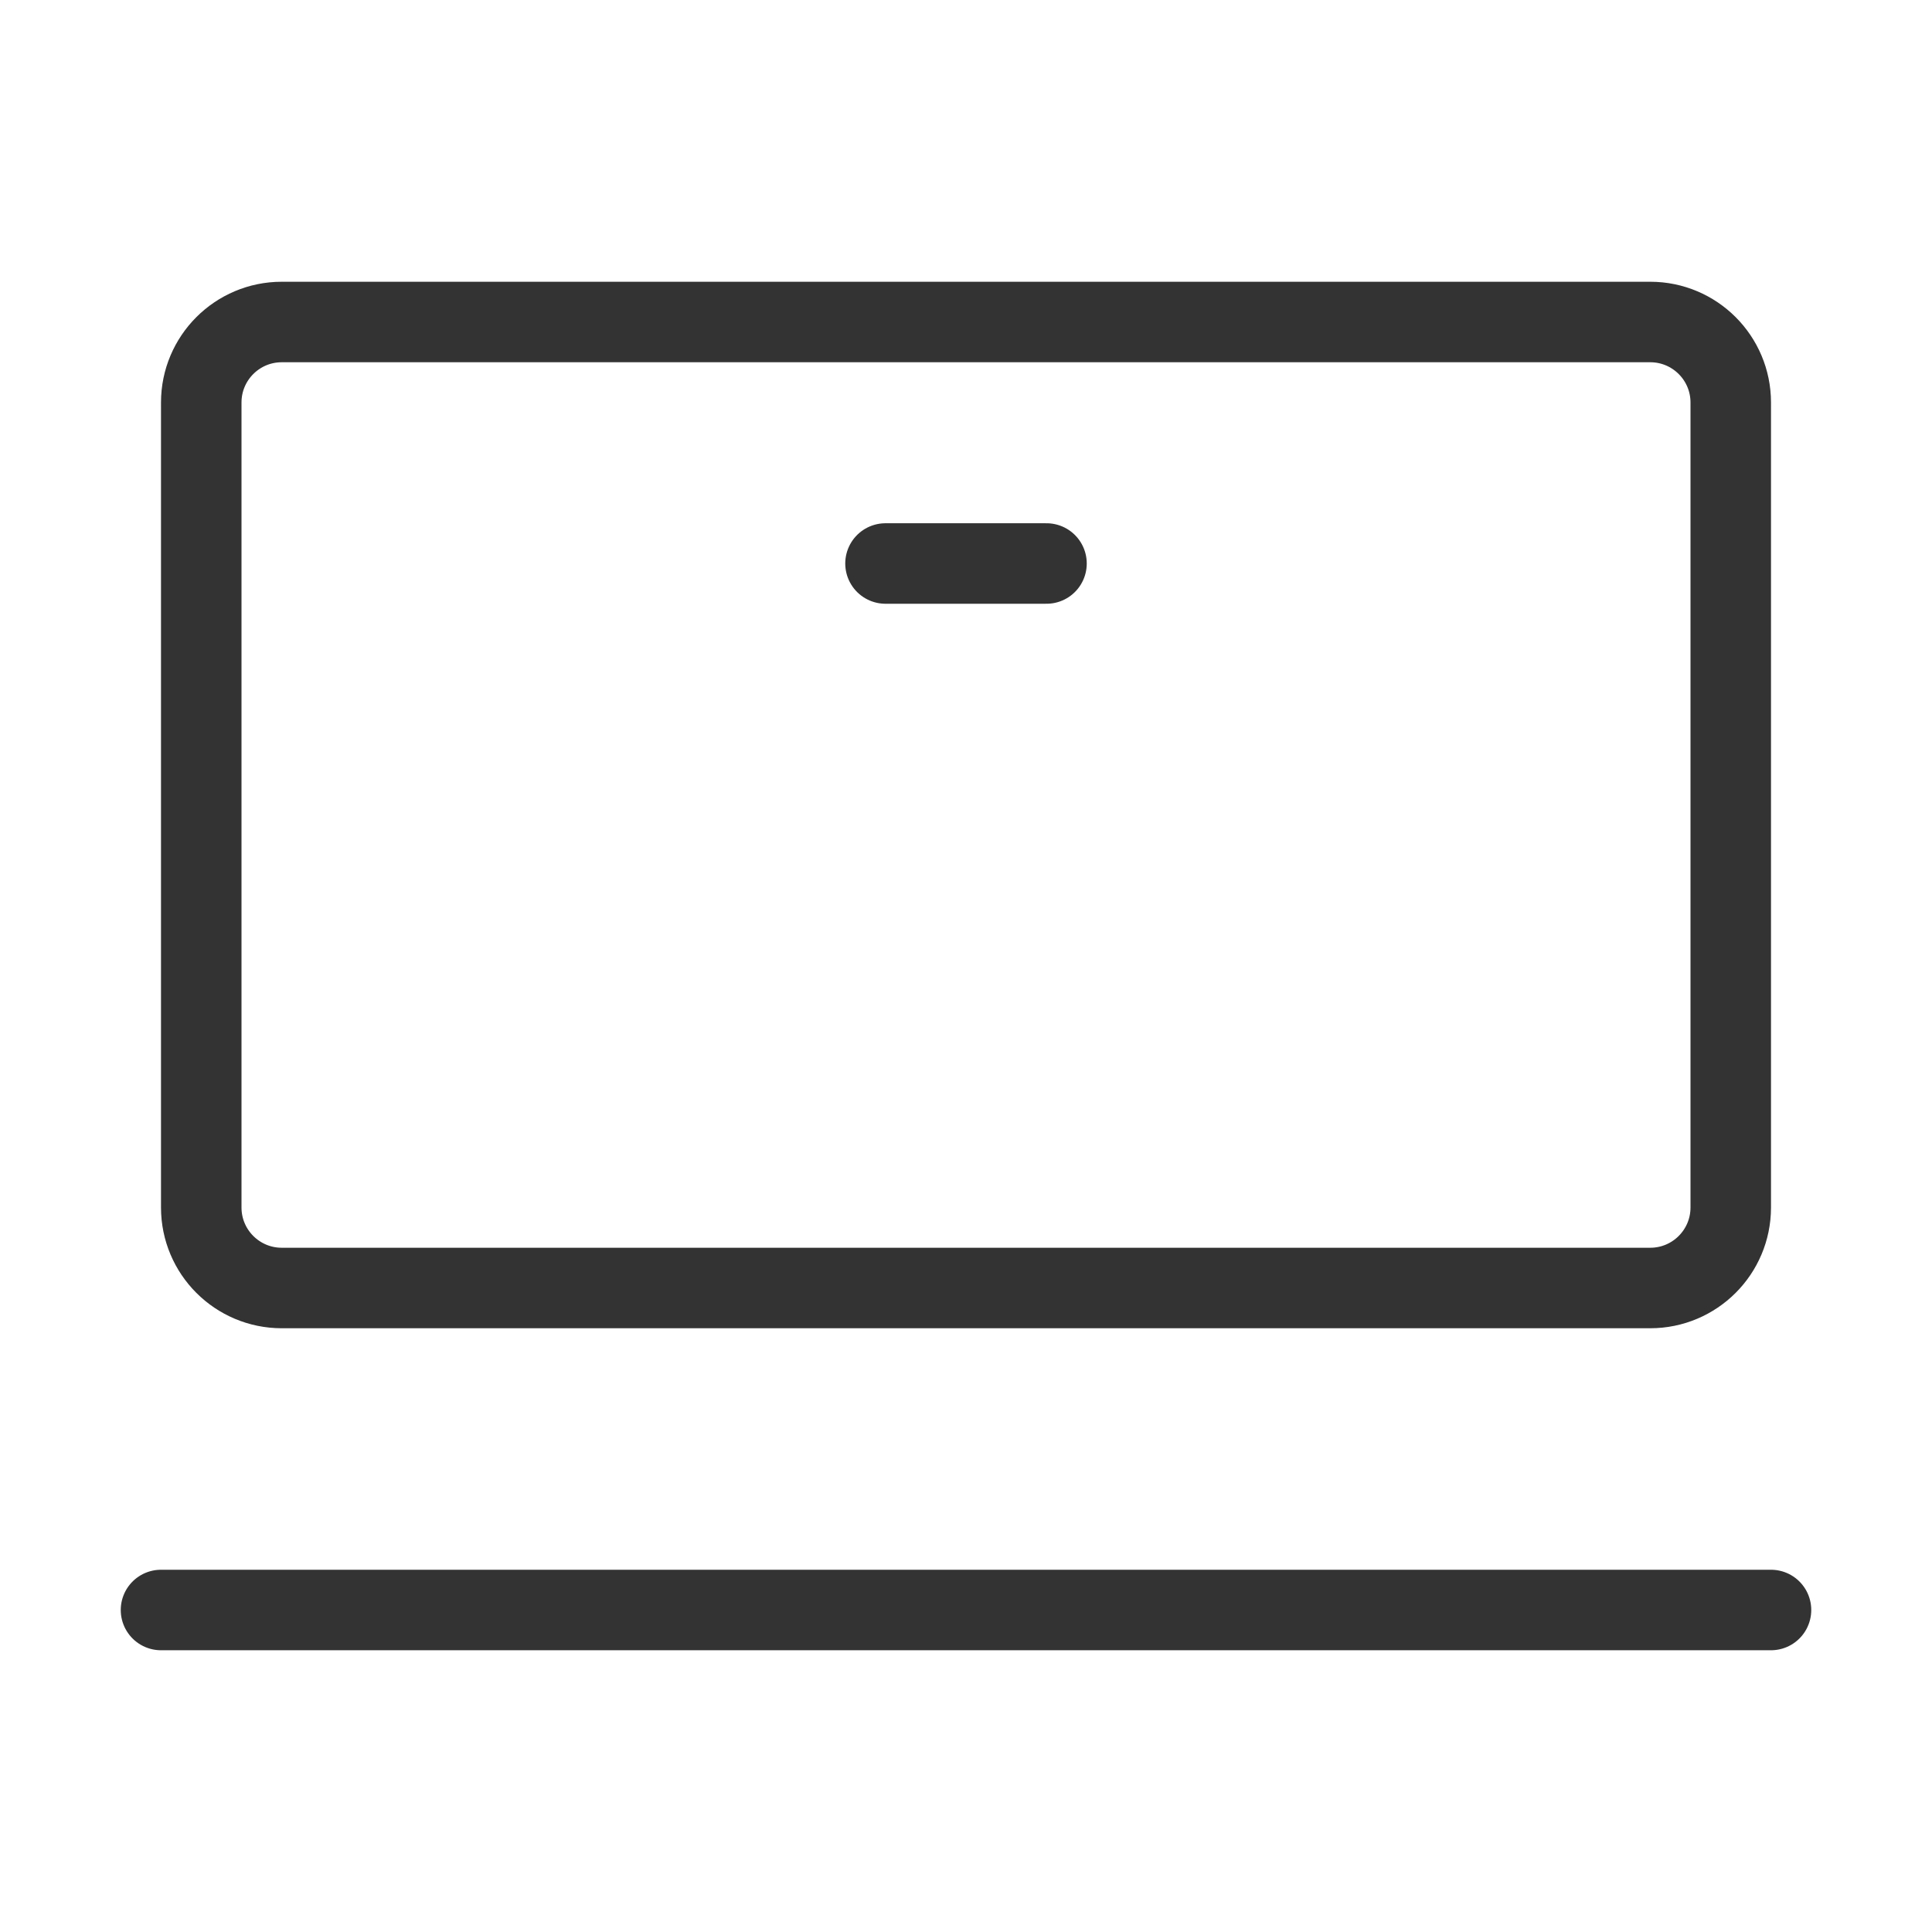 <svg width="96" height="96" viewBox="0 0 96 96" fill="none" xmlns="http://www.w3.org/2000/svg">
<path d="M82 16H14C11.791 16 10 17.791 10 20V60C10 62.209 11.791 64 14 64H82C84.209 64 86 62.209 86 60V20C86 17.791 84.209 16 82 16Z" stroke="#333333" stroke-width="4"/>
<path d="M8 80H88" stroke="#333333" stroke-width="4" stroke-linecap="round" stroke-linejoin="round"/>
<path d="M44 28H52" stroke="#333333" stroke-width="4" stroke-linecap="round" stroke-linejoin="round"/>
</svg>
